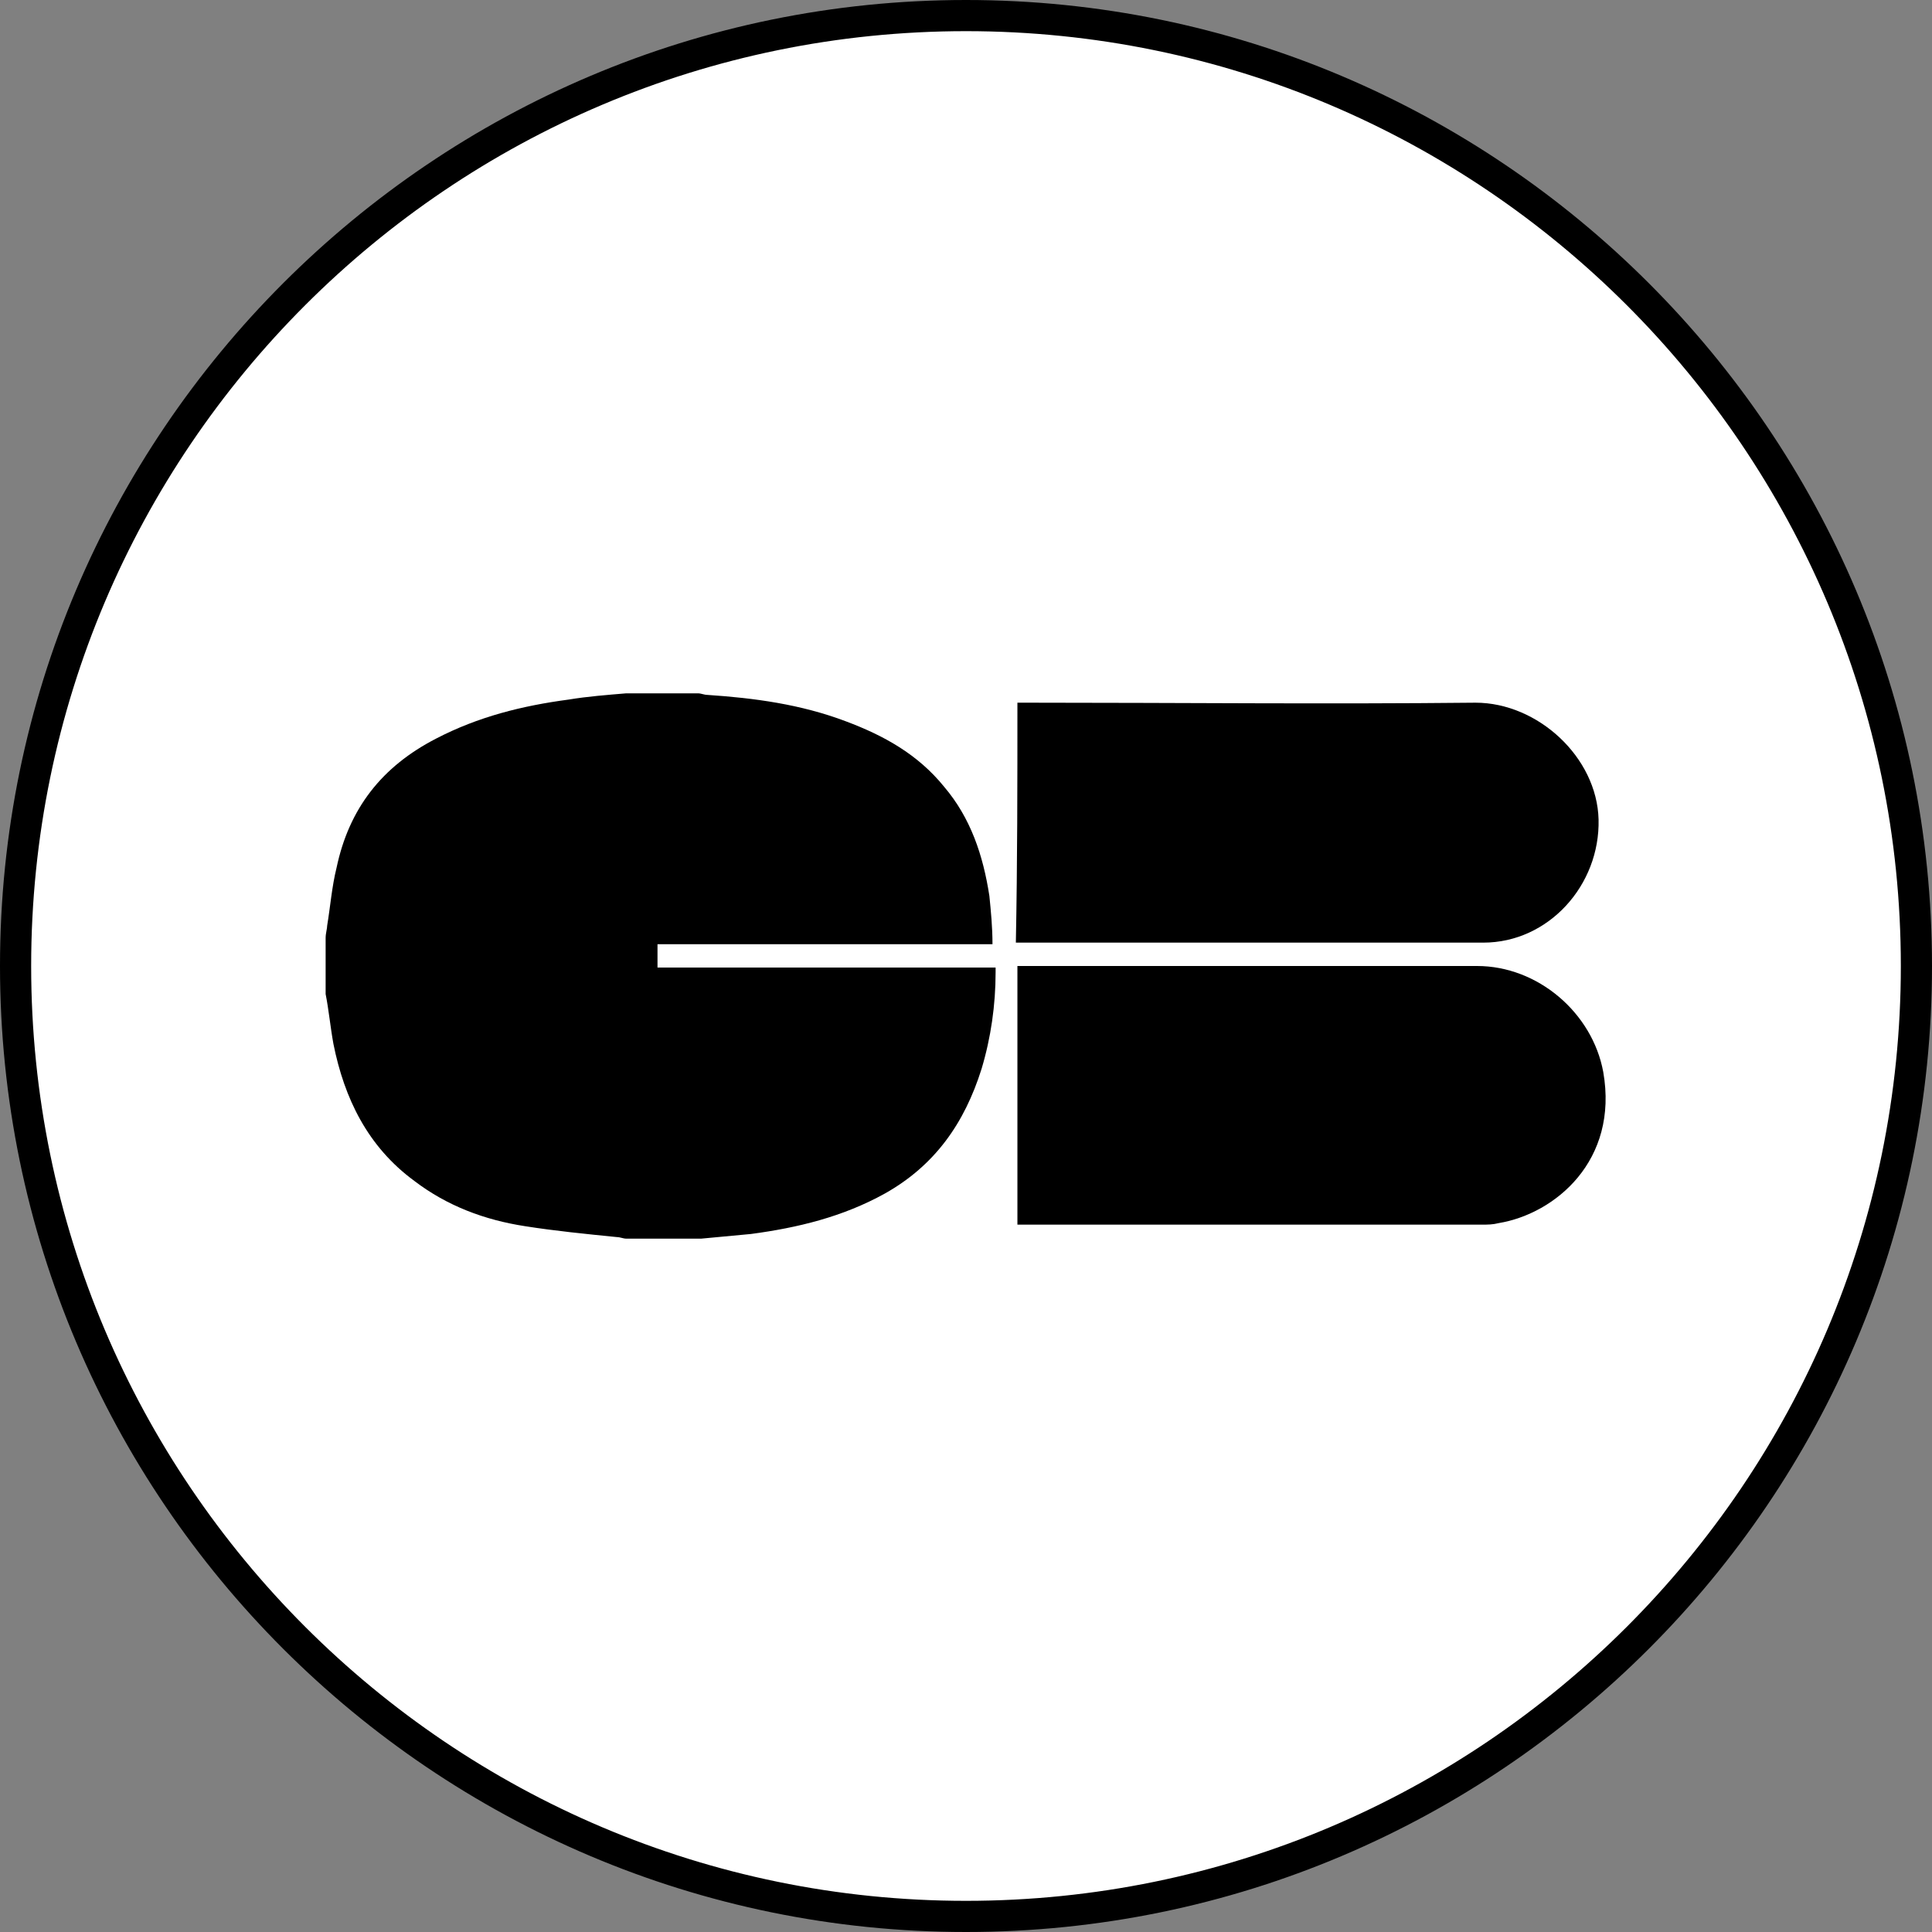 <svg id="Calque_1" data-name="Calque 1" xmlns="http://www.w3.org/2000/svg" viewBox="0 0 124 124">
  <rect x="0" y="0" width="124" height="124" fill="#808080" stroke="none"/>
  <g id="Groupe_898" data-name="Groupe 898">
    <circle id="Ellipse_72" data-name="Ellipse 72" cx="62" cy="62" r="61" style="fill: #fff; stroke-width: 0px;"/>
    <path d="m62,124C27.8,124,0,96.2,0,62S27.8,0,62,0s62,27.8,62,62-27.8,62-62,62Zm0-122C28.9,2,2,28.9,2,62s26.9,60,60,60,60-26.9,60-60S95.1,2,62,2Z" style="stroke-width: 0px;"/>
  </g>
  <g>
    <path d="m40.2,44.5h4.6c.2,0,.4.1.6.1,3,.2,6,.6,8.9,1.7,2.4.9,4.6,2.1,6.3,4.2,1.7,2,2.5,4.4,2.9,7,.1,1,.2,2,.2,3.1h-21.5v1.5h21.7v.3c0,2.1-.3,4.2-.9,6.2-1.1,3.5-3,6.2-6.2,8-2.7,1.5-5.6,2.2-8.6,2.6-1.1.1-2.1.2-3.2.3h-4.8c-.2,0-.4-.1-.6-.1-2-.2-4-.4-5.9-.7-2.6-.4-5-1.3-7.1-2.9-3-2.2-4.5-5.3-5.2-8.8-.2-1.1-.3-2.2-.5-3.2v-3.6c0-.3.1-.6.1-.8.2-1.2.3-2.5.6-3.7.8-3.8,2.9-6.5,6.4-8.3,2.7-1.4,5.5-2.1,8.5-2.5,1.2-.2,2.5-.3,3.7-.4Z" style="stroke-width: 0px;"/>
    <path d="m65.3,78.6v-16.6h29.5c3.9,0,7.4,3,8.1,6.8,1,5.7-3.1,9.1-6.7,9.7-.4.1-.7.1-1.1.1h-29.8Z" style="stroke-width: 0px;"/>
    <path d="m65.3,45.1h.7c9.6,0,19.2.1,28.7,0,4,0,7.8,3.5,7.9,7.5.1,4.2-3.2,7.9-7.4,7.9h-30c.1-5.1.1-10.2.1-15.4Z" style="stroke-width: 0px;"/>
  </g>
</svg>

